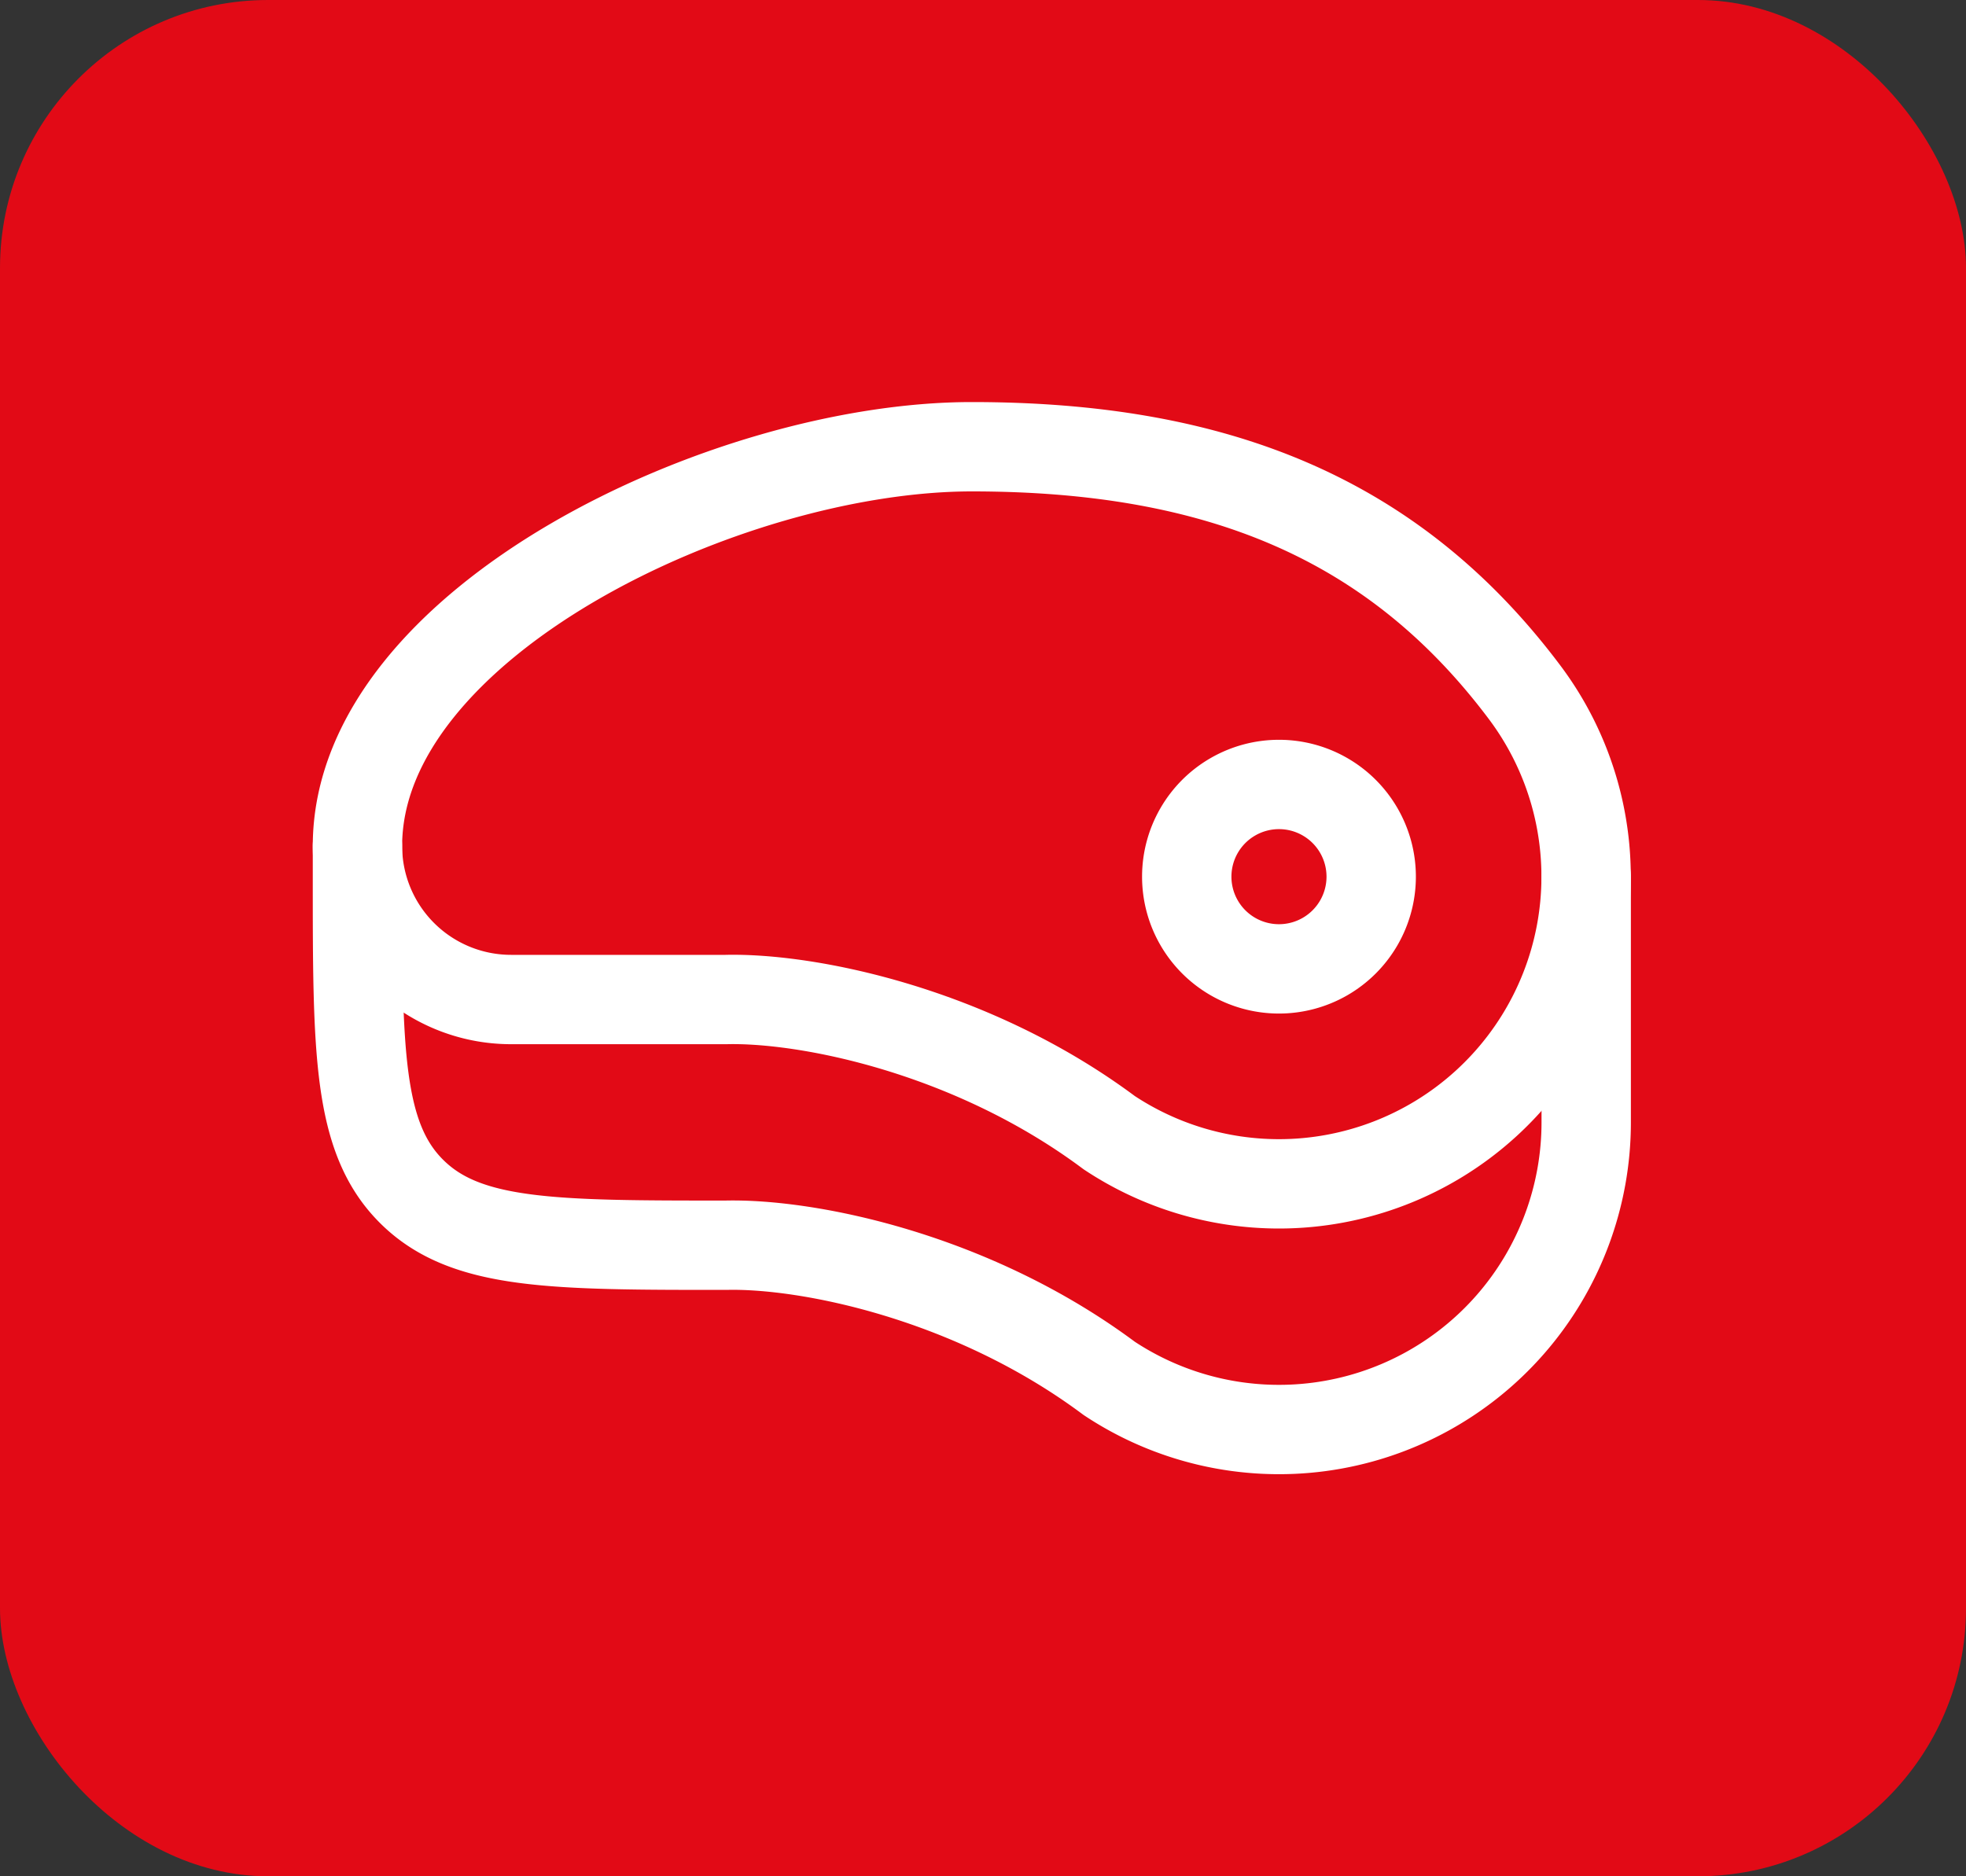 <svg width="22" height="21" viewBox="0 0 22 21" fill="none" xmlns="http://www.w3.org/2000/svg">
    <rect x="0" y="0" width="22" height="21" fill="#333333" stroke="none"/>
    <rect width="22" height="21" rx="3" fill="#E20A16"/>
    <path d="M14.312 13.25a3.438 3.438 0 0 0 2.75-5.5C15.602 5.804 13.625 5 10.875 5 8.125 5 4 6.97 4 9.469a1.719 1.719 0 0 0 1.719 1.718h2.406c.91-.022 2.75.344 4.287 1.49a3.437 3.437 0 0 0 1.9.573z" stroke="#fff" stroke-linecap="round" stroke-linejoin="round"/>
    <path d="M4 9.469v.343c0 1.945 0 2.918.604 3.521.604.604 1.577.604 3.52.604.911-.022 2.75.344 4.288 1.49a3.438 3.438 0 0 0 5.338-2.865v-2.75" stroke="#fff" stroke-linecap="round" stroke-linejoin="round"/>
    <path d="M15.344 9.812a1.032 1.032 0 1 1-2.064 0 1.032 1.032 0 0 1 2.064 0z" stroke="#fff" stroke-linecap="round" stroke-linejoin="round"/>
</svg>
